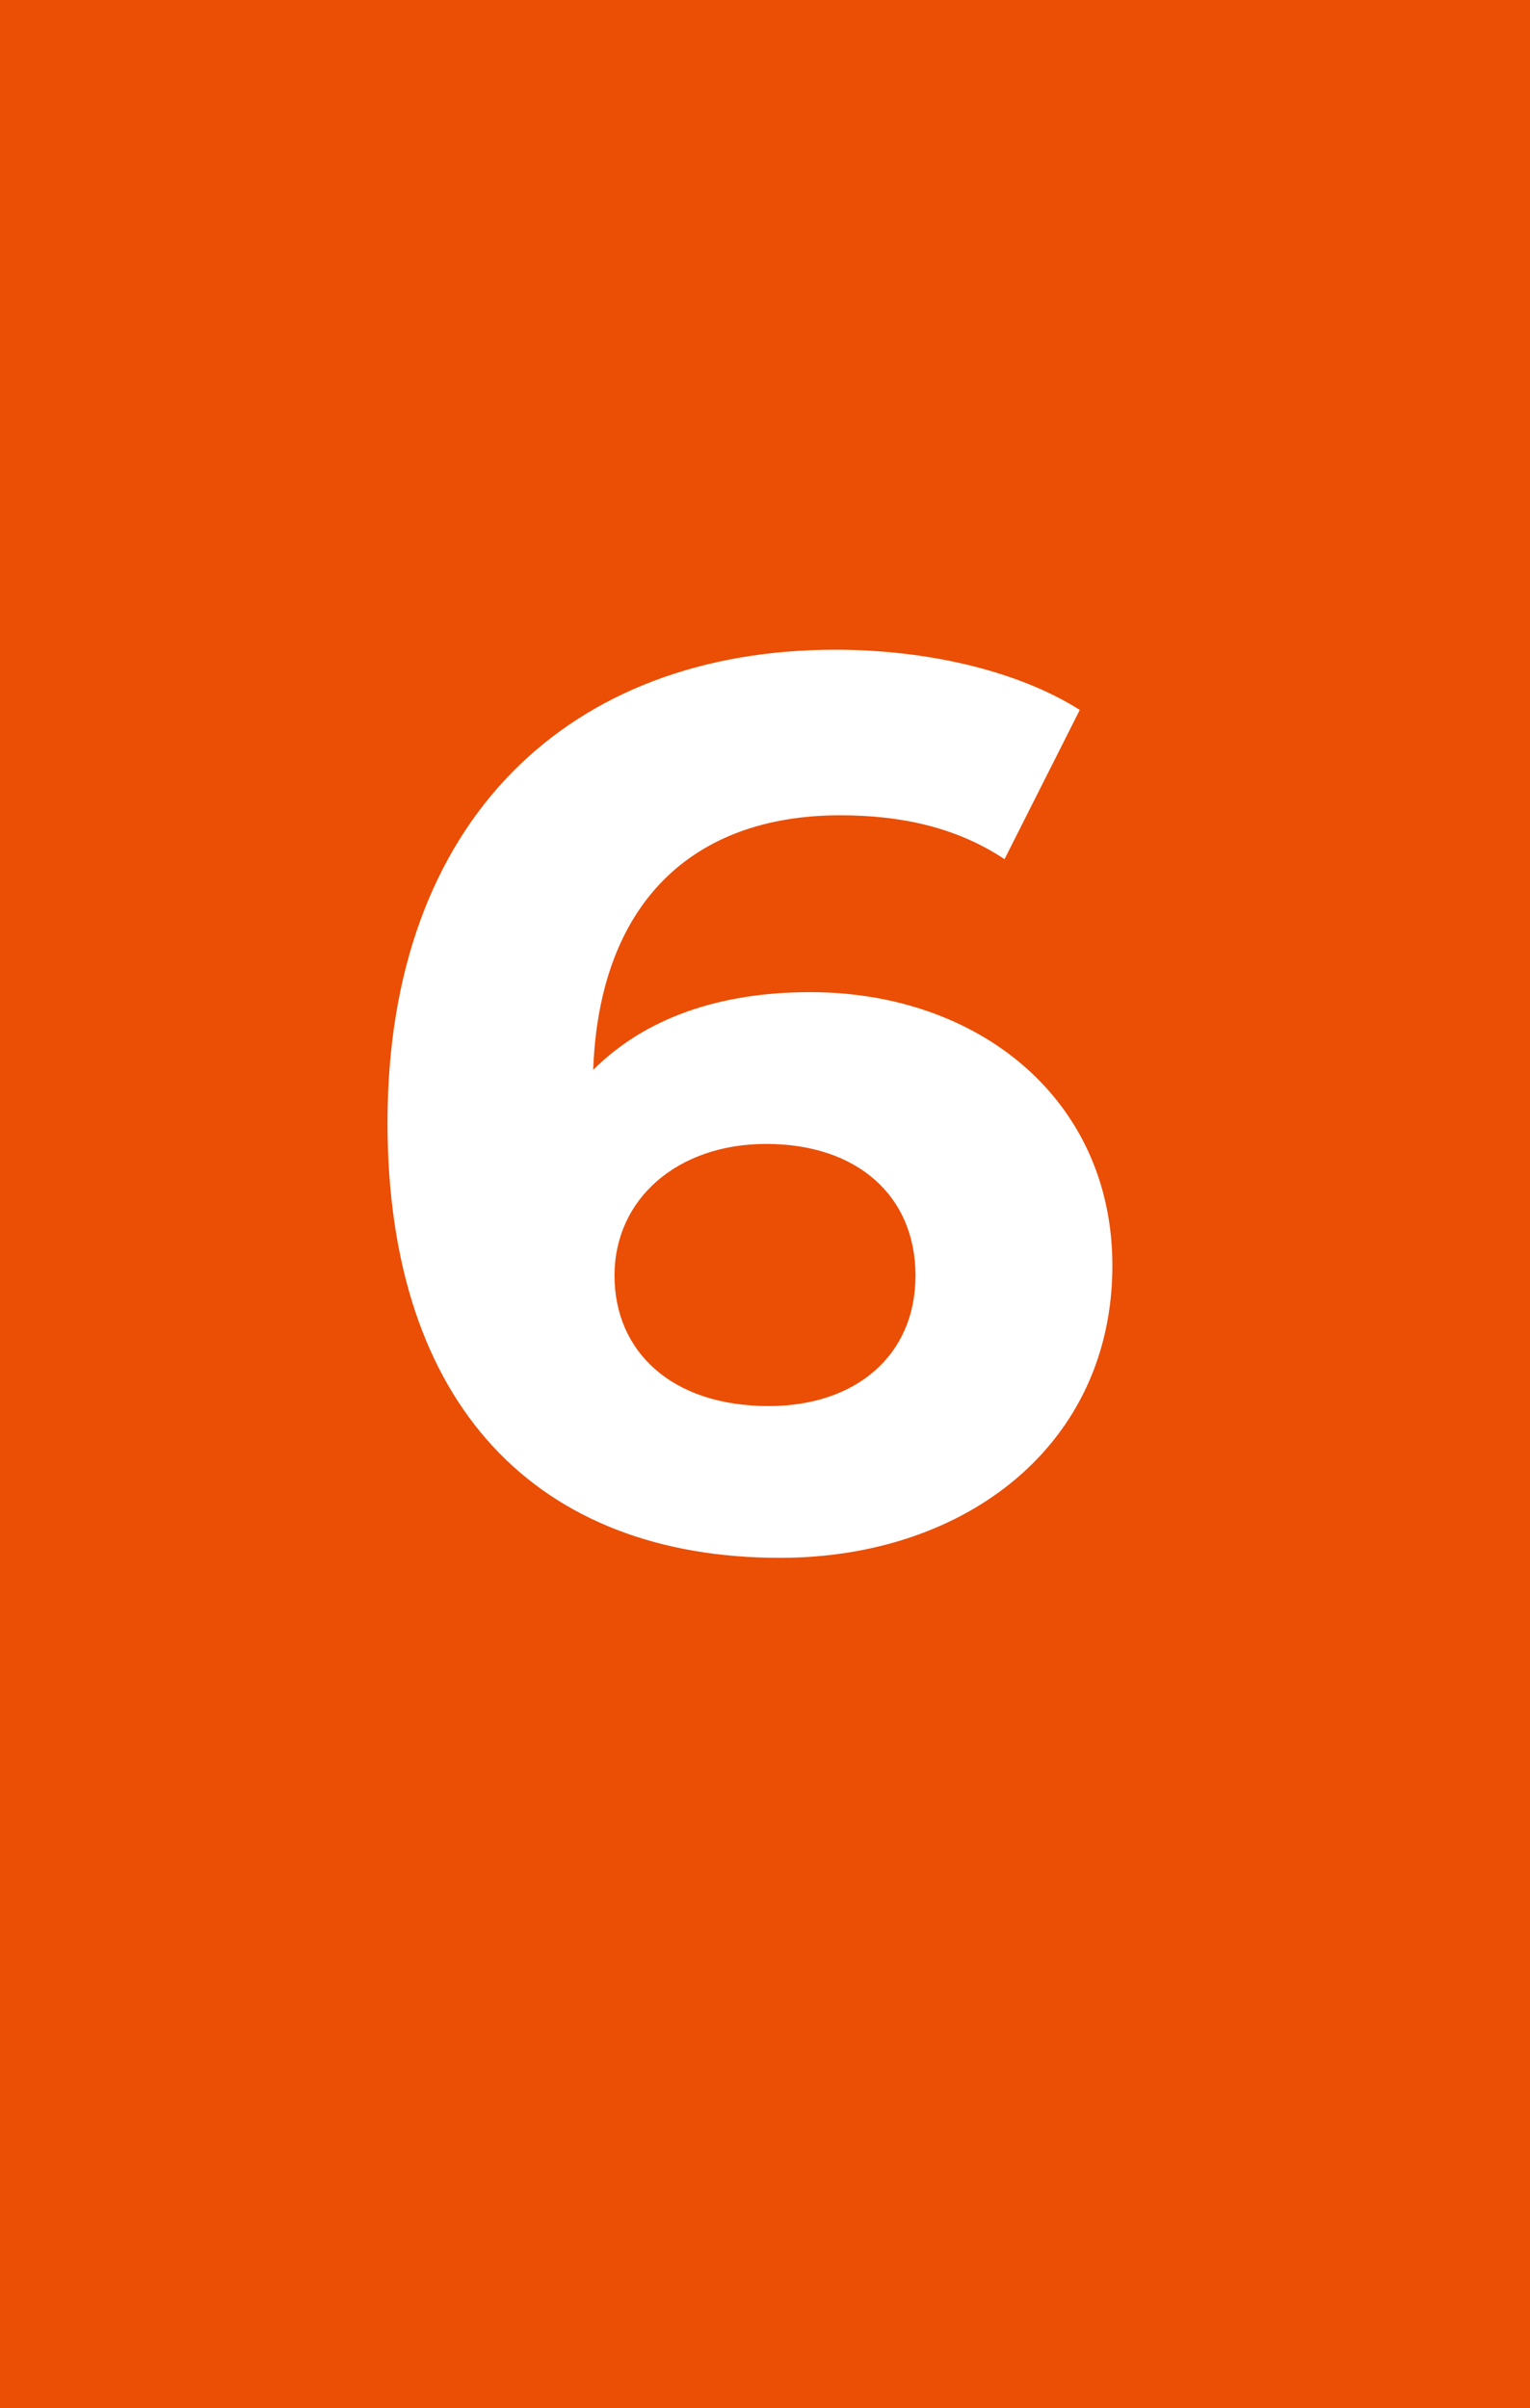 <?xml version="1.0" encoding="UTF-8"?>
<svg xmlns="http://www.w3.org/2000/svg" width="122" height="192" viewBox="0 0 122 192" fill="none">
  <rect x="0" y="0" width="122" height="192" fill="#333333" stroke="none"/>
  <path d="M0 0H122V192H0V0Z" fill="#FF5100" fill-opacity="0.9"></path>
  <path d="M64.6 79.1C78.1 79.1 88.7 87.7 88.7 100.9C88.7 115.2 77 124.2 62.2 124.2C42.9 124.2 30.9 112.1 30.9 89.5C30.9 65.3 45.5 51.8 66.6 51.8C74 51.8 81.2 53.5 86.1 56.6L80.1 68.5C76.2 65.9 71.7 65 67 65C55.3 65 47.8 71.9 47.3 85.3C51.4 81.2 57.3 79.1 64.6 79.1ZM61.3 112.1C68.2 112.1 73 108.1 73 101.7C73 95.3 68.3 91.2 61.1 91.2C54 91.2 49 95.6 49 101.7C49 107.7 53.5 112.1 61.3 112.1Z" fill="white"></path>
</svg>
